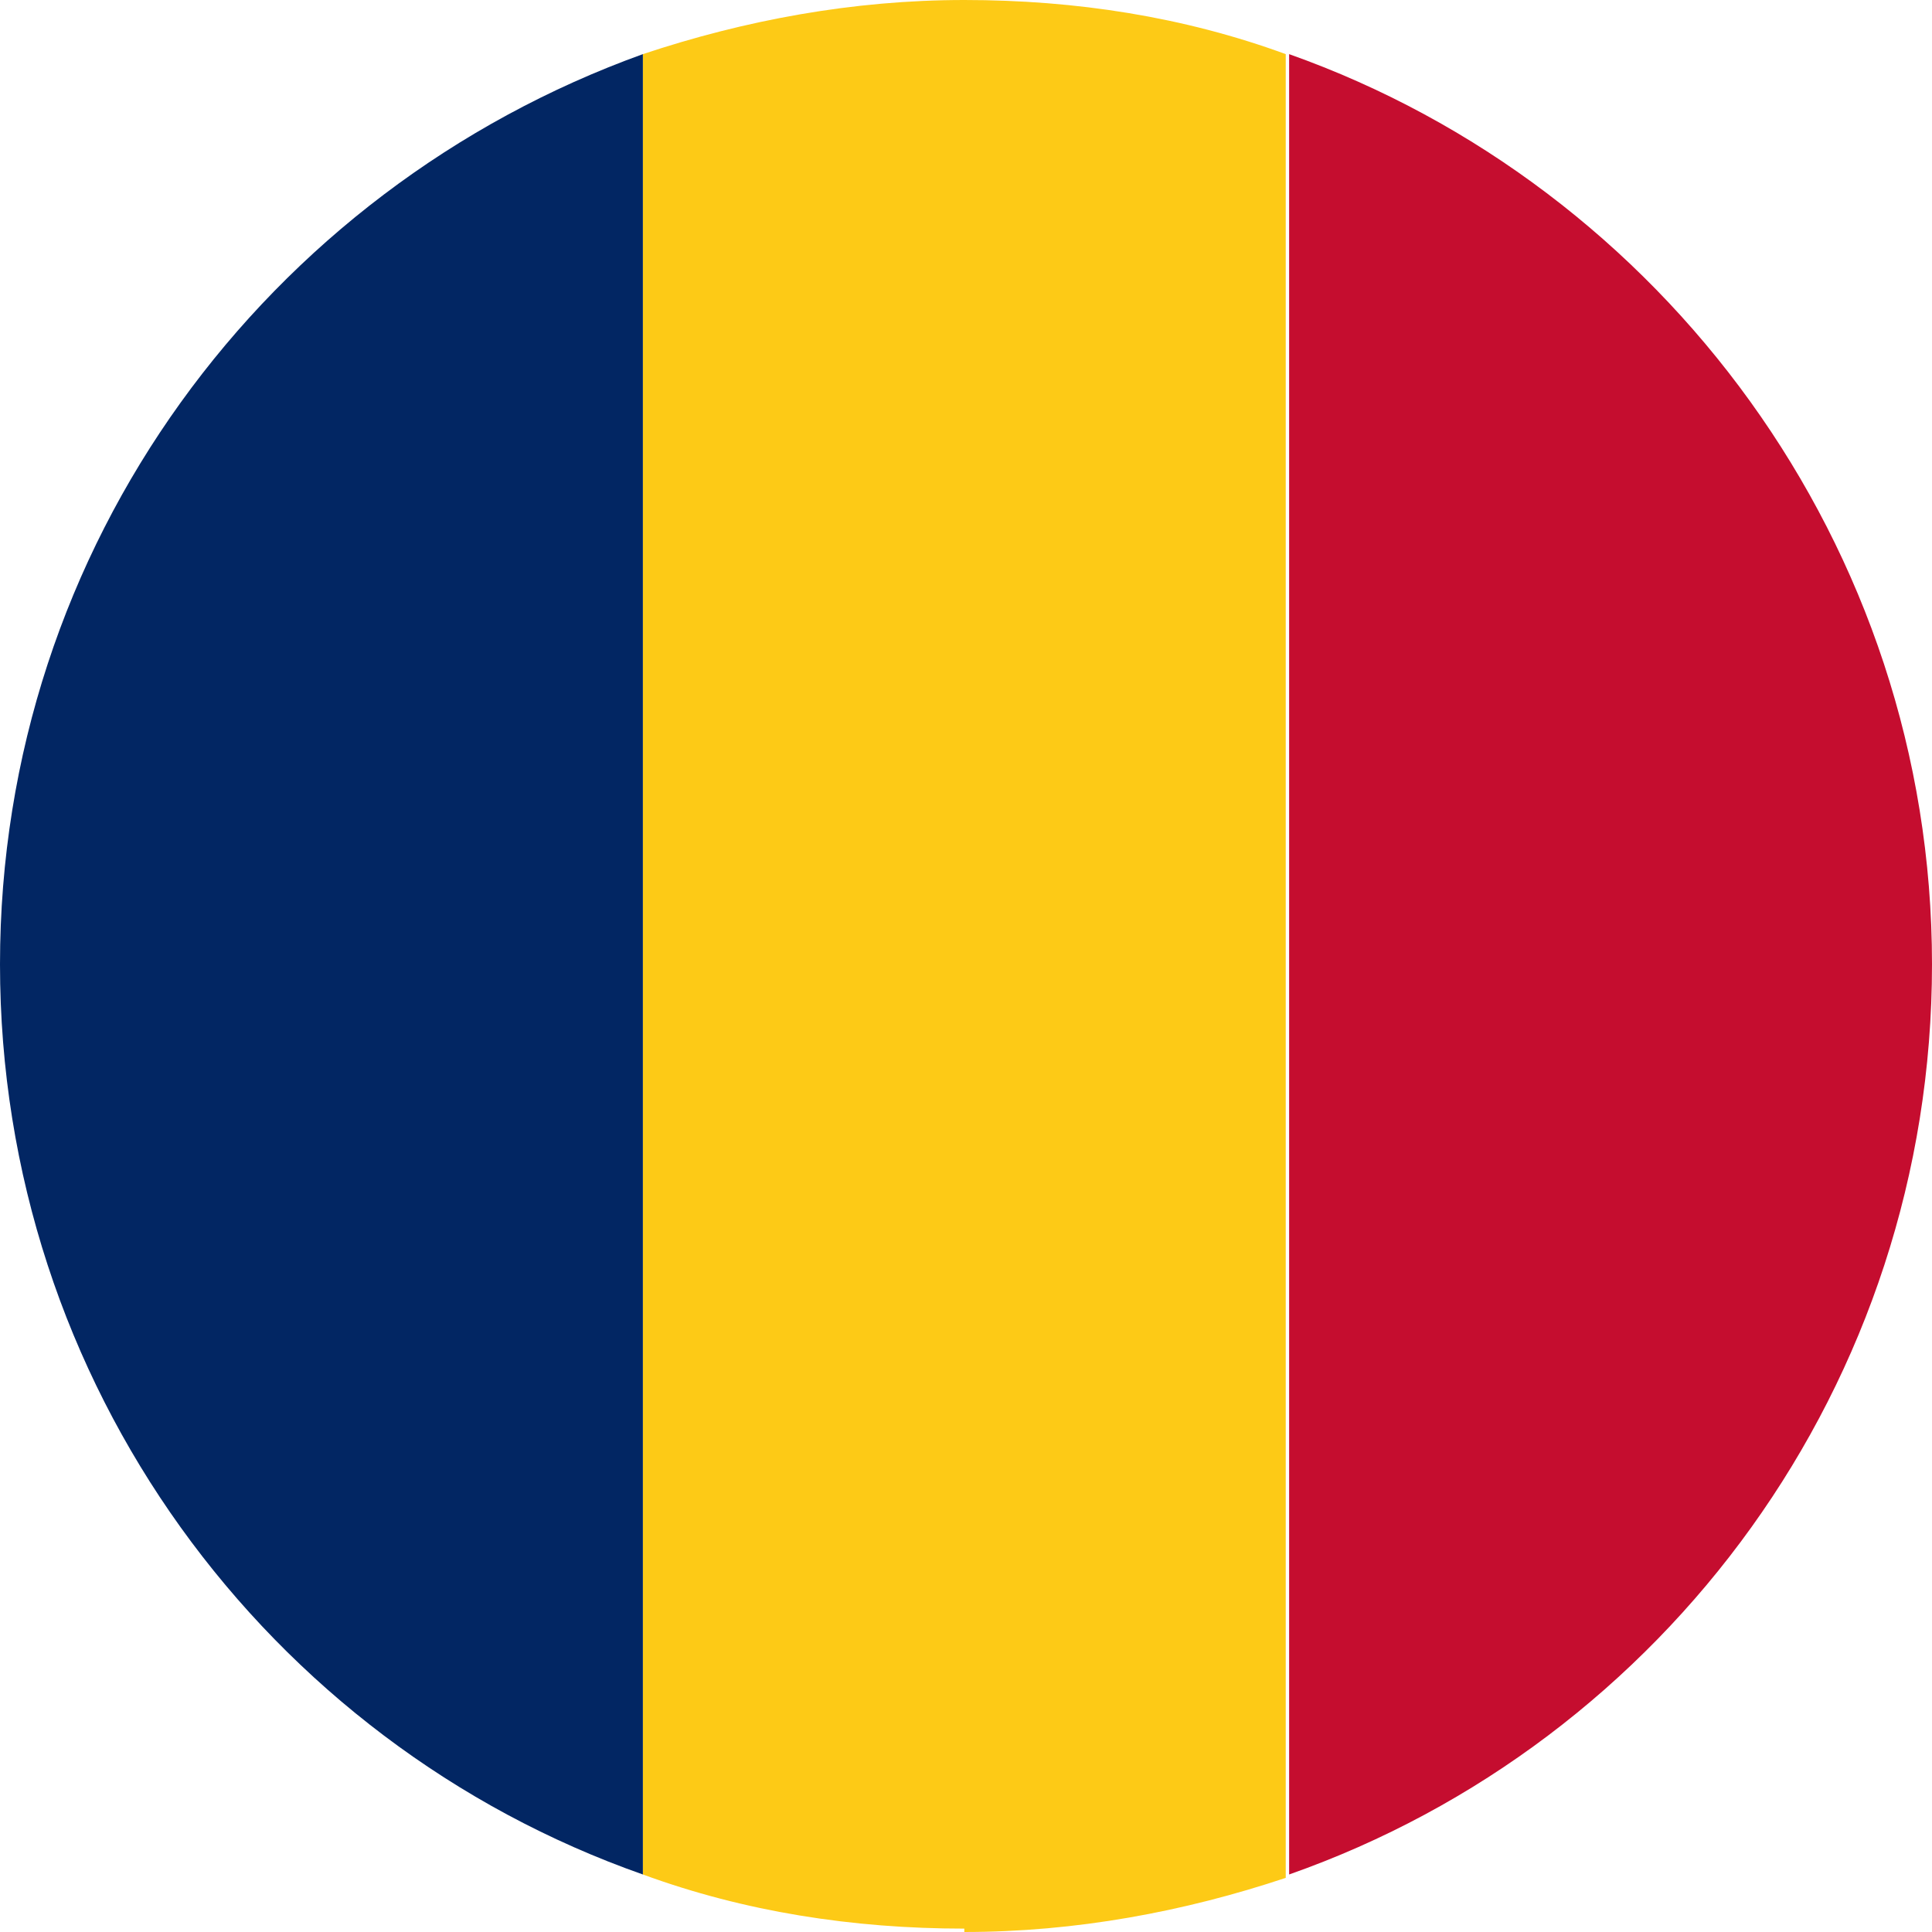 <?xml version="1.0" encoding="UTF-8"?><svg xmlns="http://www.w3.org/2000/svg" viewBox="0 0 5.71 5.71"><defs><style>.d{fill:#022663;}.e{fill:#fdca16;}.f{fill:#c50d2f;}</style></defs><g id="a"/><g id="b"><g id="c"><g><path class="f" d="M5.71,2.85c0-1.24-.8-2.3-1.9-2.69V5.54c1.11-.39,1.9-1.45,1.9-2.69Z"/><path class="e" d="M2.85,5.71c.33,0,.65-.06,.95-.16V.16c-.3-.11-.62-.16-.95-.16s-.65,.06-.95,.16V5.54c.3,.11,.62,.16,.95,.16Z"/><path class="d" d="M1.9,.16C.79,.56,0,1.61,0,2.85s.79,2.3,1.9,2.69V.16Z"/></g></g></g></svg>